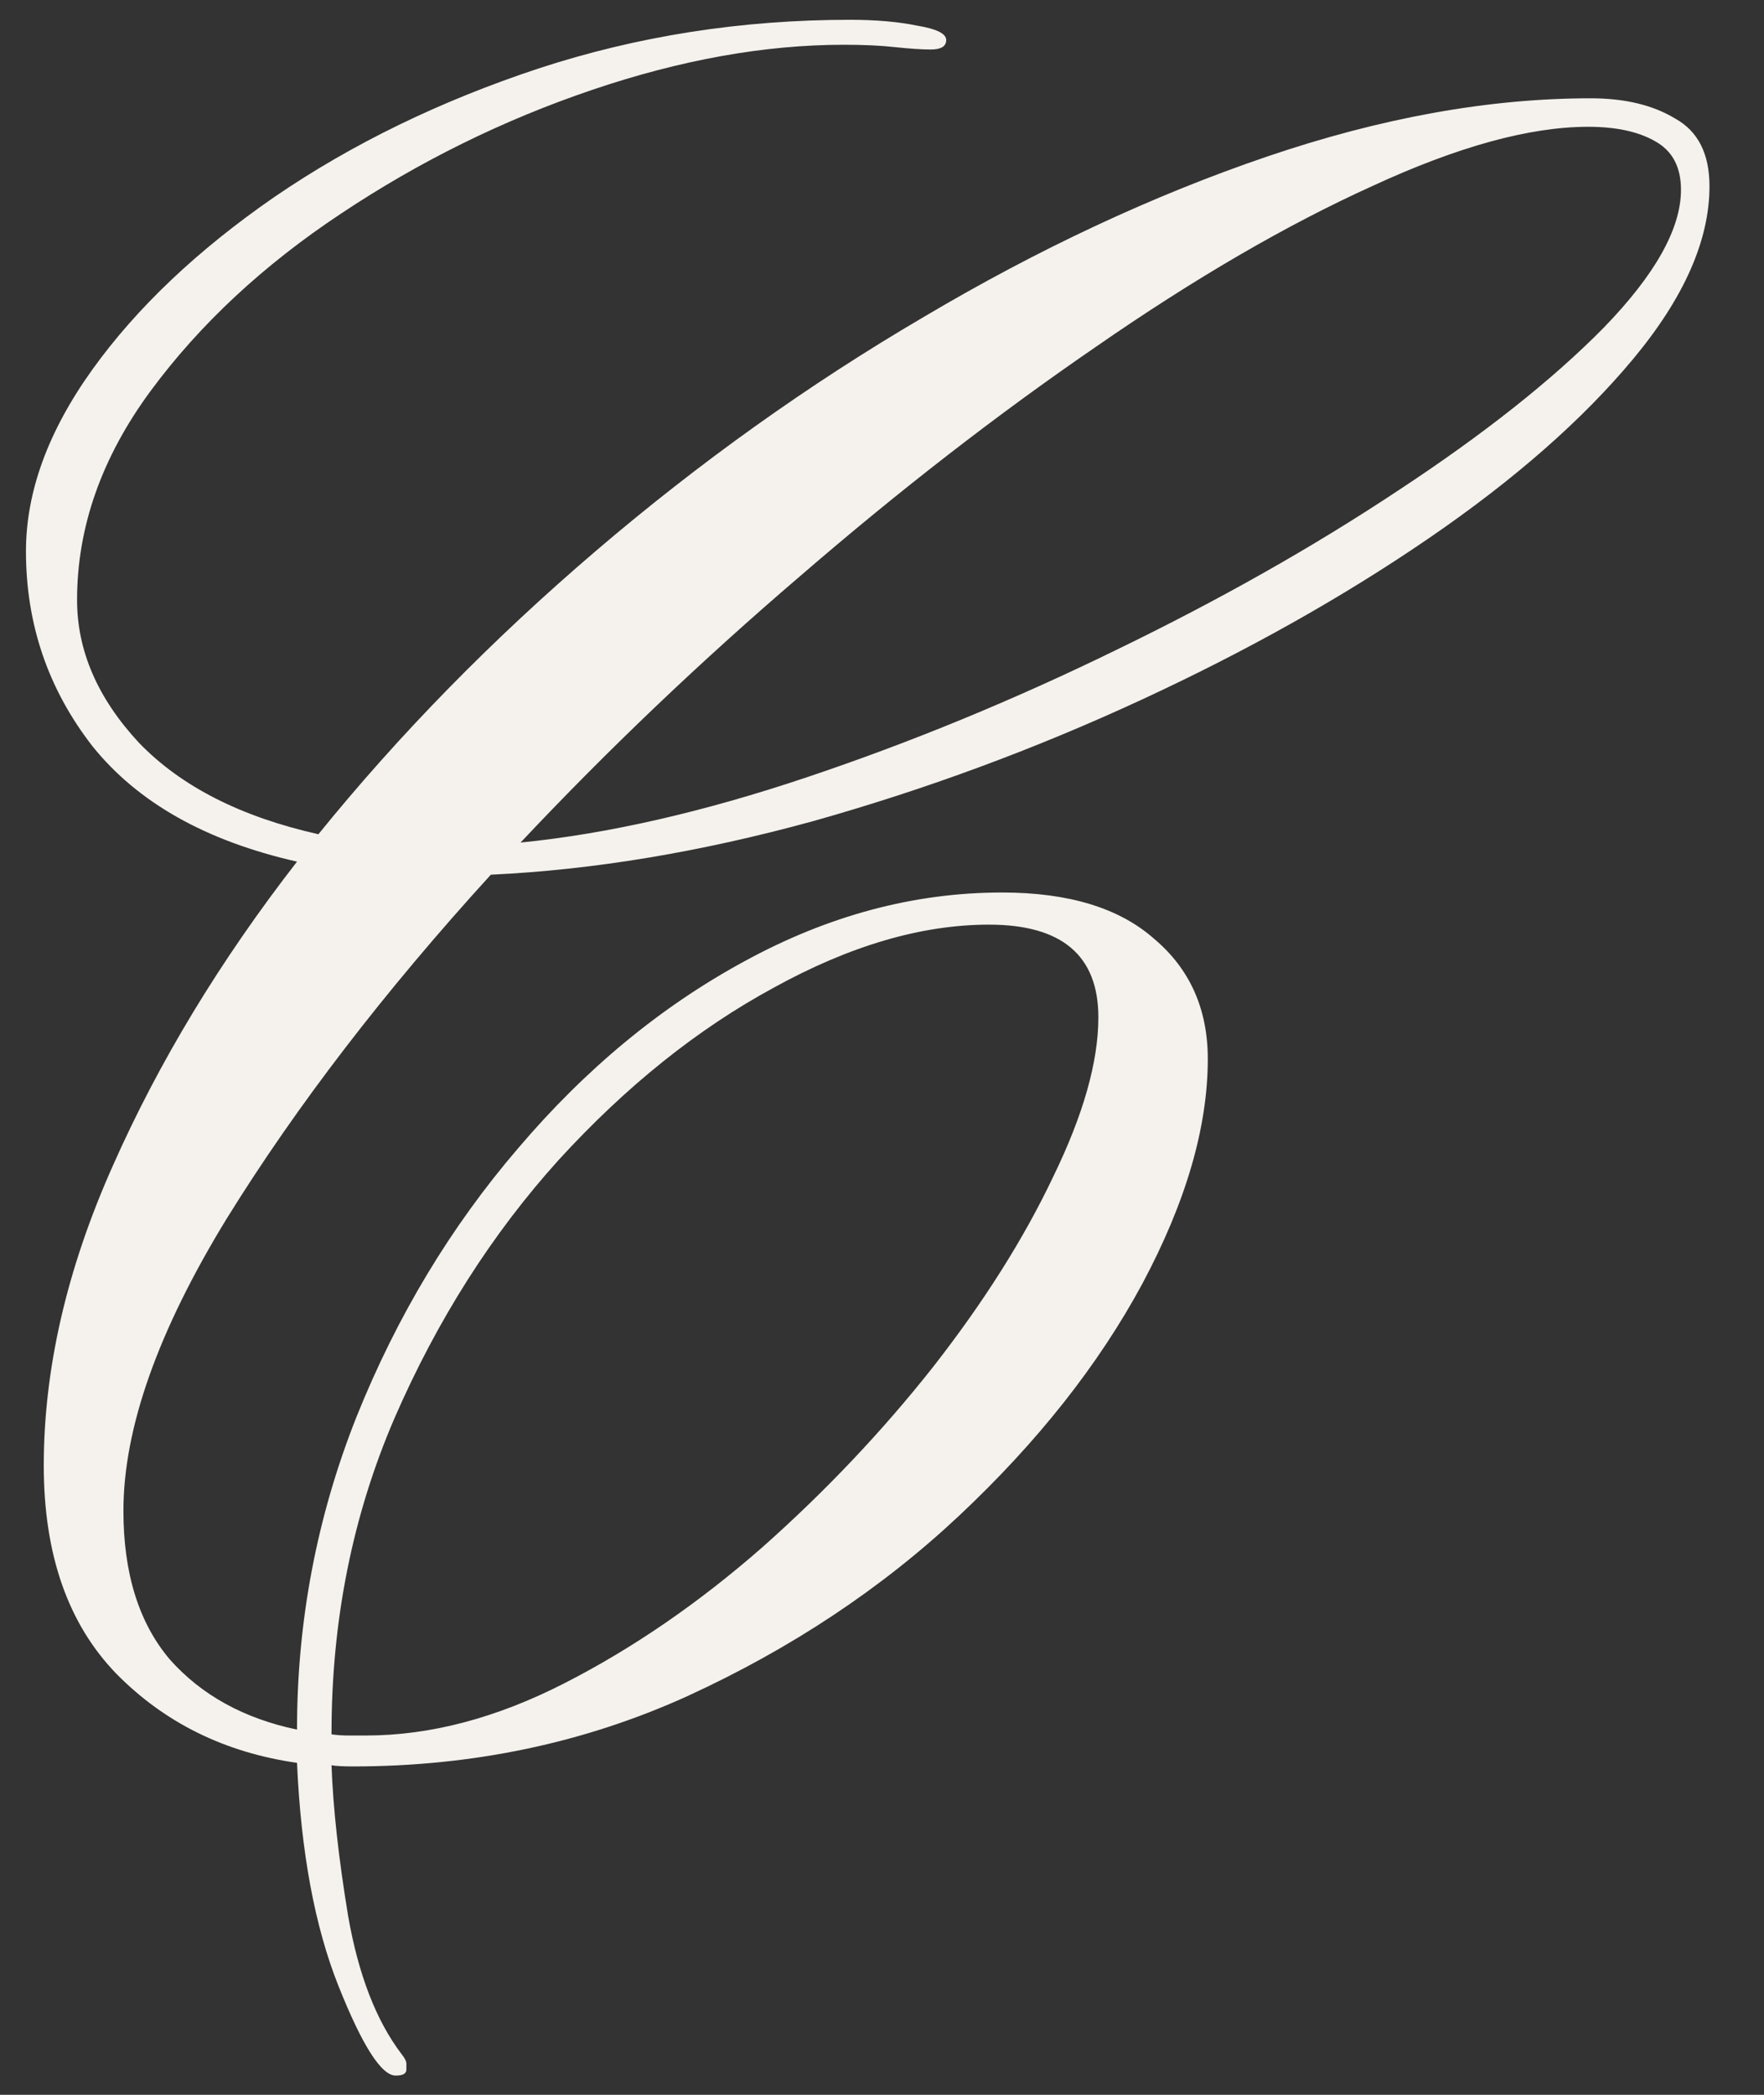 <?xml version="1.0" encoding="UTF-8"?> <svg xmlns="http://www.w3.org/2000/svg" width="32" height="38" viewBox="0 0 32 38" fill="none"><rect x="0" y="0" width="32" height="38" fill="#333333" stroke="none"/><path d="M7.178 37.651C6.919 37.651 6.574 37.112 6.143 36.033C5.712 34.955 5.46 33.603 5.388 31.978C4.08 31.791 2.987 31.252 2.11 30.361C1.233 29.455 0.794 28.197 0.794 26.586C0.794 24.832 1.211 23.02 2.045 21.151C2.879 19.267 3.993 17.427 5.388 15.63C3.735 15.256 2.498 14.558 1.678 13.537C0.873 12.502 0.471 11.323 0.471 10C0.471 8.922 0.873 7.822 1.678 6.7C2.484 5.579 3.584 4.536 4.978 3.573C6.387 2.609 7.984 1.833 9.767 1.243C11.564 0.654 13.447 0.359 15.418 0.359C15.892 0.359 16.302 0.395 16.647 0.467C16.992 0.524 17.165 0.611 17.165 0.726C17.165 0.841 17.071 0.898 16.884 0.898C16.726 0.898 16.51 0.884 16.237 0.855C15.978 0.826 15.669 0.812 15.31 0.812C13.872 0.812 12.348 1.085 10.737 1.632C9.127 2.178 7.61 2.926 6.186 3.875C4.777 4.809 3.627 5.881 2.735 7.088C1.844 8.296 1.398 9.562 1.398 10.884C1.398 11.805 1.772 12.668 2.52 13.473C3.282 14.264 4.367 14.817 5.776 15.133C7.243 13.322 8.918 11.611 10.802 10C12.685 8.39 14.67 6.973 16.755 5.751C18.84 4.515 20.917 3.544 22.988 2.839C25.058 2.135 27.014 1.783 28.855 1.783C29.473 1.783 29.983 1.905 30.386 2.149C30.803 2.379 31.011 2.789 31.011 3.379C31.011 4.356 30.551 5.399 29.631 6.506C28.711 7.613 27.474 8.699 25.921 9.763C24.368 10.827 22.628 11.805 20.702 12.696C18.775 13.588 16.791 14.321 14.749 14.896C12.707 15.457 10.759 15.78 8.904 15.867C6.977 17.98 5.381 20.058 4.116 22.1C2.865 24.142 2.239 25.91 2.239 27.406C2.239 28.542 2.52 29.441 3.08 30.102C3.655 30.749 4.425 31.173 5.388 31.375C5.388 29.405 5.748 27.514 6.467 25.702C7.2 23.876 8.178 22.251 9.4 20.828C10.622 19.39 11.988 18.261 13.498 17.441C15.022 16.607 16.582 16.19 18.178 16.19C19.386 16.19 20.306 16.471 20.939 17.032C21.586 17.578 21.91 18.304 21.91 19.21C21.91 20.447 21.514 21.805 20.723 23.286C19.932 24.753 18.825 26.155 17.402 27.492C15.993 28.815 14.346 29.908 12.463 30.771C10.593 31.619 8.573 32.043 6.402 32.043C6.229 32.043 6.1 32.036 6.014 32.022C6.042 32.798 6.143 33.711 6.316 34.761C6.503 35.825 6.826 36.659 7.286 37.263C7.344 37.335 7.372 37.392 7.372 37.435C7.372 37.478 7.372 37.514 7.372 37.543C7.372 37.615 7.308 37.651 7.178 37.651ZM9.443 15.284C11.025 15.126 12.757 14.731 14.641 14.098C16.525 13.466 18.394 12.696 20.249 11.79C22.118 10.884 23.822 9.921 25.36 8.9C26.913 7.879 28.157 6.894 29.092 5.945C30.026 4.982 30.494 4.148 30.494 3.443C30.494 3.026 30.336 2.732 30.019 2.559C29.717 2.387 29.315 2.3 28.811 2.3C27.747 2.3 26.439 2.66 24.886 3.379C23.333 4.083 21.665 5.054 19.882 6.29C18.099 7.513 16.309 8.9 14.512 10.453C12.714 11.992 11.025 13.602 9.443 15.284ZM6.639 31.482C7.804 31.482 9.004 31.166 10.241 30.533C11.478 29.901 12.671 29.081 13.821 28.075C14.972 27.054 16.007 25.961 16.927 24.796C17.848 23.617 18.574 22.467 19.106 21.345C19.652 20.224 19.925 19.26 19.925 18.455C19.925 17.334 19.264 16.773 17.941 16.773C16.719 16.773 15.418 17.154 14.037 17.916C12.657 18.663 11.355 19.706 10.133 21.043C8.925 22.381 7.933 23.941 7.157 25.724C6.395 27.492 6.014 29.397 6.014 31.439V31.461C6.114 31.475 6.215 31.482 6.316 31.482C6.431 31.482 6.538 31.482 6.639 31.482Z" fill="#F5F2ED"></path></svg> 